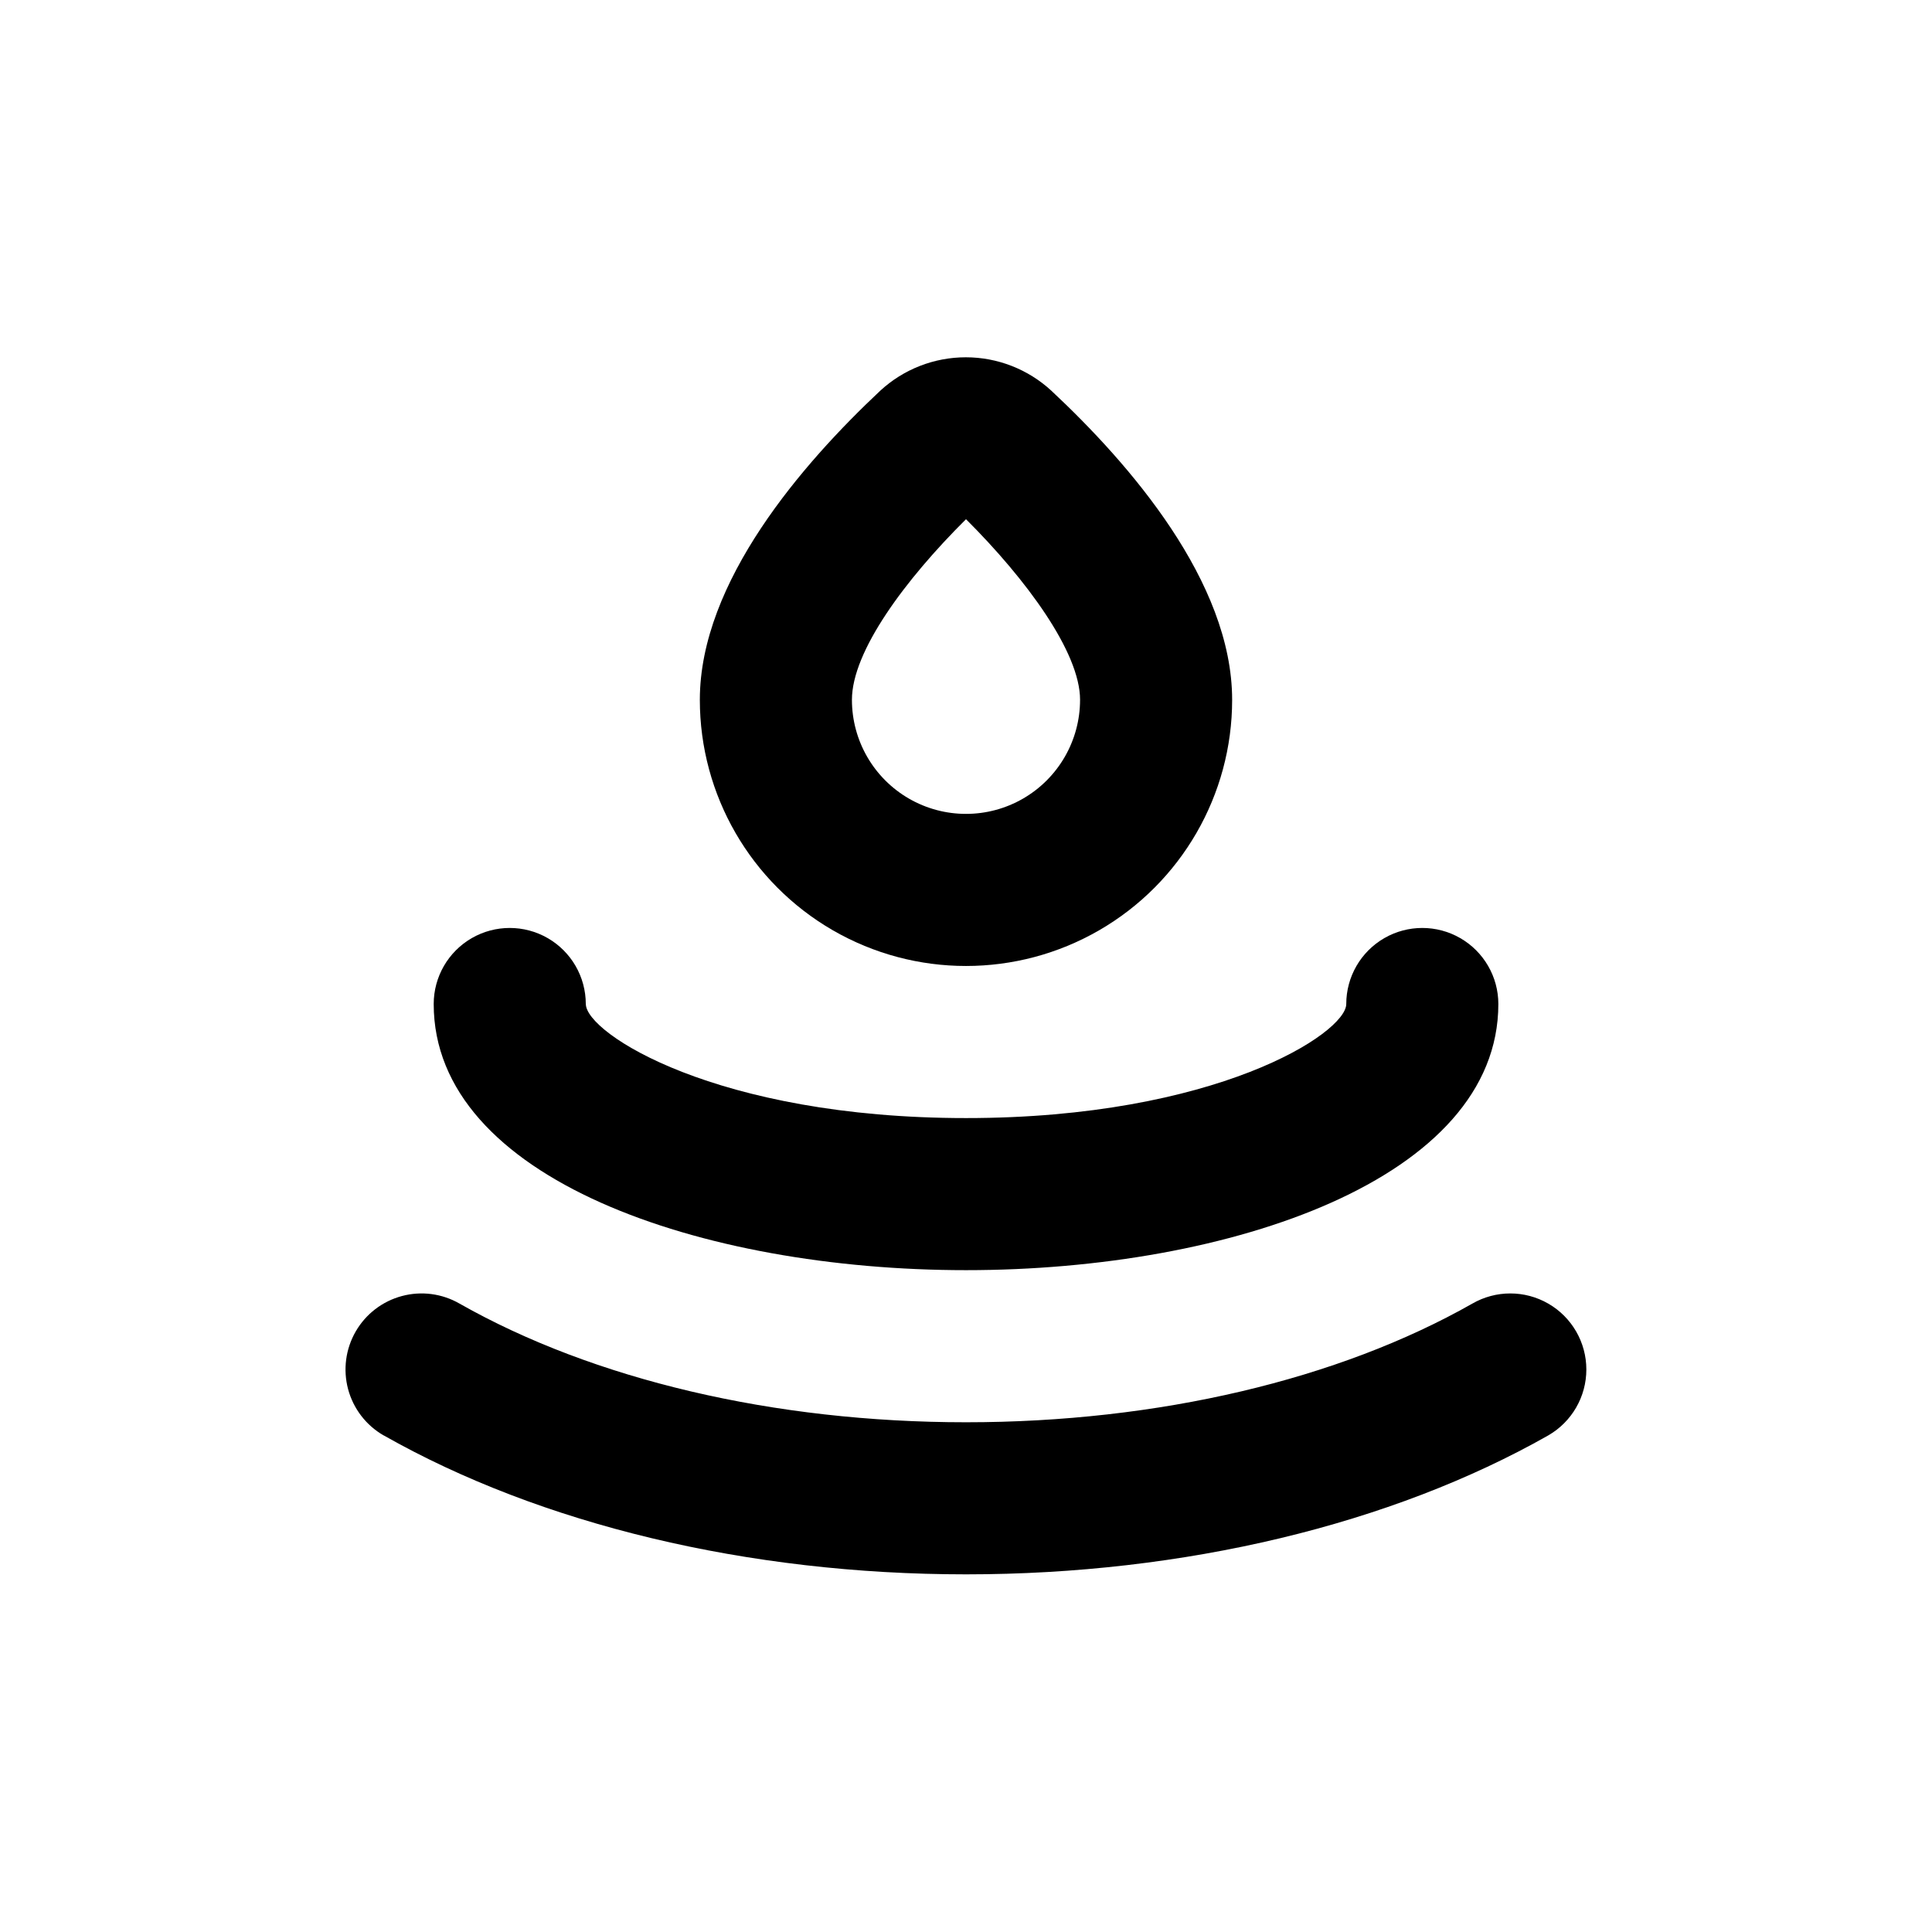 <?xml version="1.0" encoding="UTF-8"?>
<!-- Uploaded to: ICON Repo, www.svgrepo.com, Generator: ICON Repo Mixer Tools -->
<svg fill="#000000" width="800px" height="800px" version="1.1" viewBox="144 144 512 512" xmlns="http://www.w3.org/2000/svg">
 <g>
  <path d="m299.24 410.07c0-7.199-3.844-13.852-10.078-17.453-6.234-3.598-13.918-3.598-20.152 0-6.234 3.602-10.074 10.254-10.074 17.453 0 46.301 70.988 70.535 141.07 70.535s141.07-24.234 141.07-70.535c0-7.199-3.844-13.852-10.078-17.453-6.234-3.598-13.918-3.598-20.152 0-6.234 3.602-10.074 10.254-10.074 17.453 0 7.758-34.66 30.23-100.76 30.23s-100.76-22.473-100.76-30.23z"/>
  <path d="m245.68 524.39c41.562 23.578 96.477 36.828 154.32 36.828 57.836 0 112.75-13.25 154.32-36.828 6.234-3.602 10.078-10.254 10.078-17.457 0-7.199-3.84-13.855-10.074-17.457-6.238-3.602-13.922-3.602-20.156 0-35.418 20.102-83.18 31.438-134.16 31.438s-98.746-11.336-134.21-31.438c-4.633-2.676-10.133-3.398-15.297-2.012-5.164 1.383-9.566 4.762-12.238 9.391-2.672 4.629-3.394 10.133-2.012 15.297 1.383 5.164 4.762 9.562 9.395 12.238z"/>
  <path d="m470.53 329.46c0-31.336-27.305-62.676-47.914-81.918h0.004c-6.18-5.695-14.273-8.855-22.672-8.855-8.402 0-16.496 3.16-22.672 8.855-20.504 19.246-47.812 50.582-47.812 81.918 0 25.199 13.445 48.484 35.266 61.086 21.824 12.598 48.711 12.598 70.535 0 21.824-12.602 35.266-35.887 35.266-61.086zm-100.76 0c0-12.848 14.105-31.84 30.23-47.863 15.973 15.922 30.23 35.266 30.23 47.863h-0.004c0 10.801-5.762 20.777-15.113 26.18-9.352 5.398-20.875 5.398-30.23 0-9.352-5.402-15.113-15.379-15.113-26.18z"/>
 </g>
</svg>
